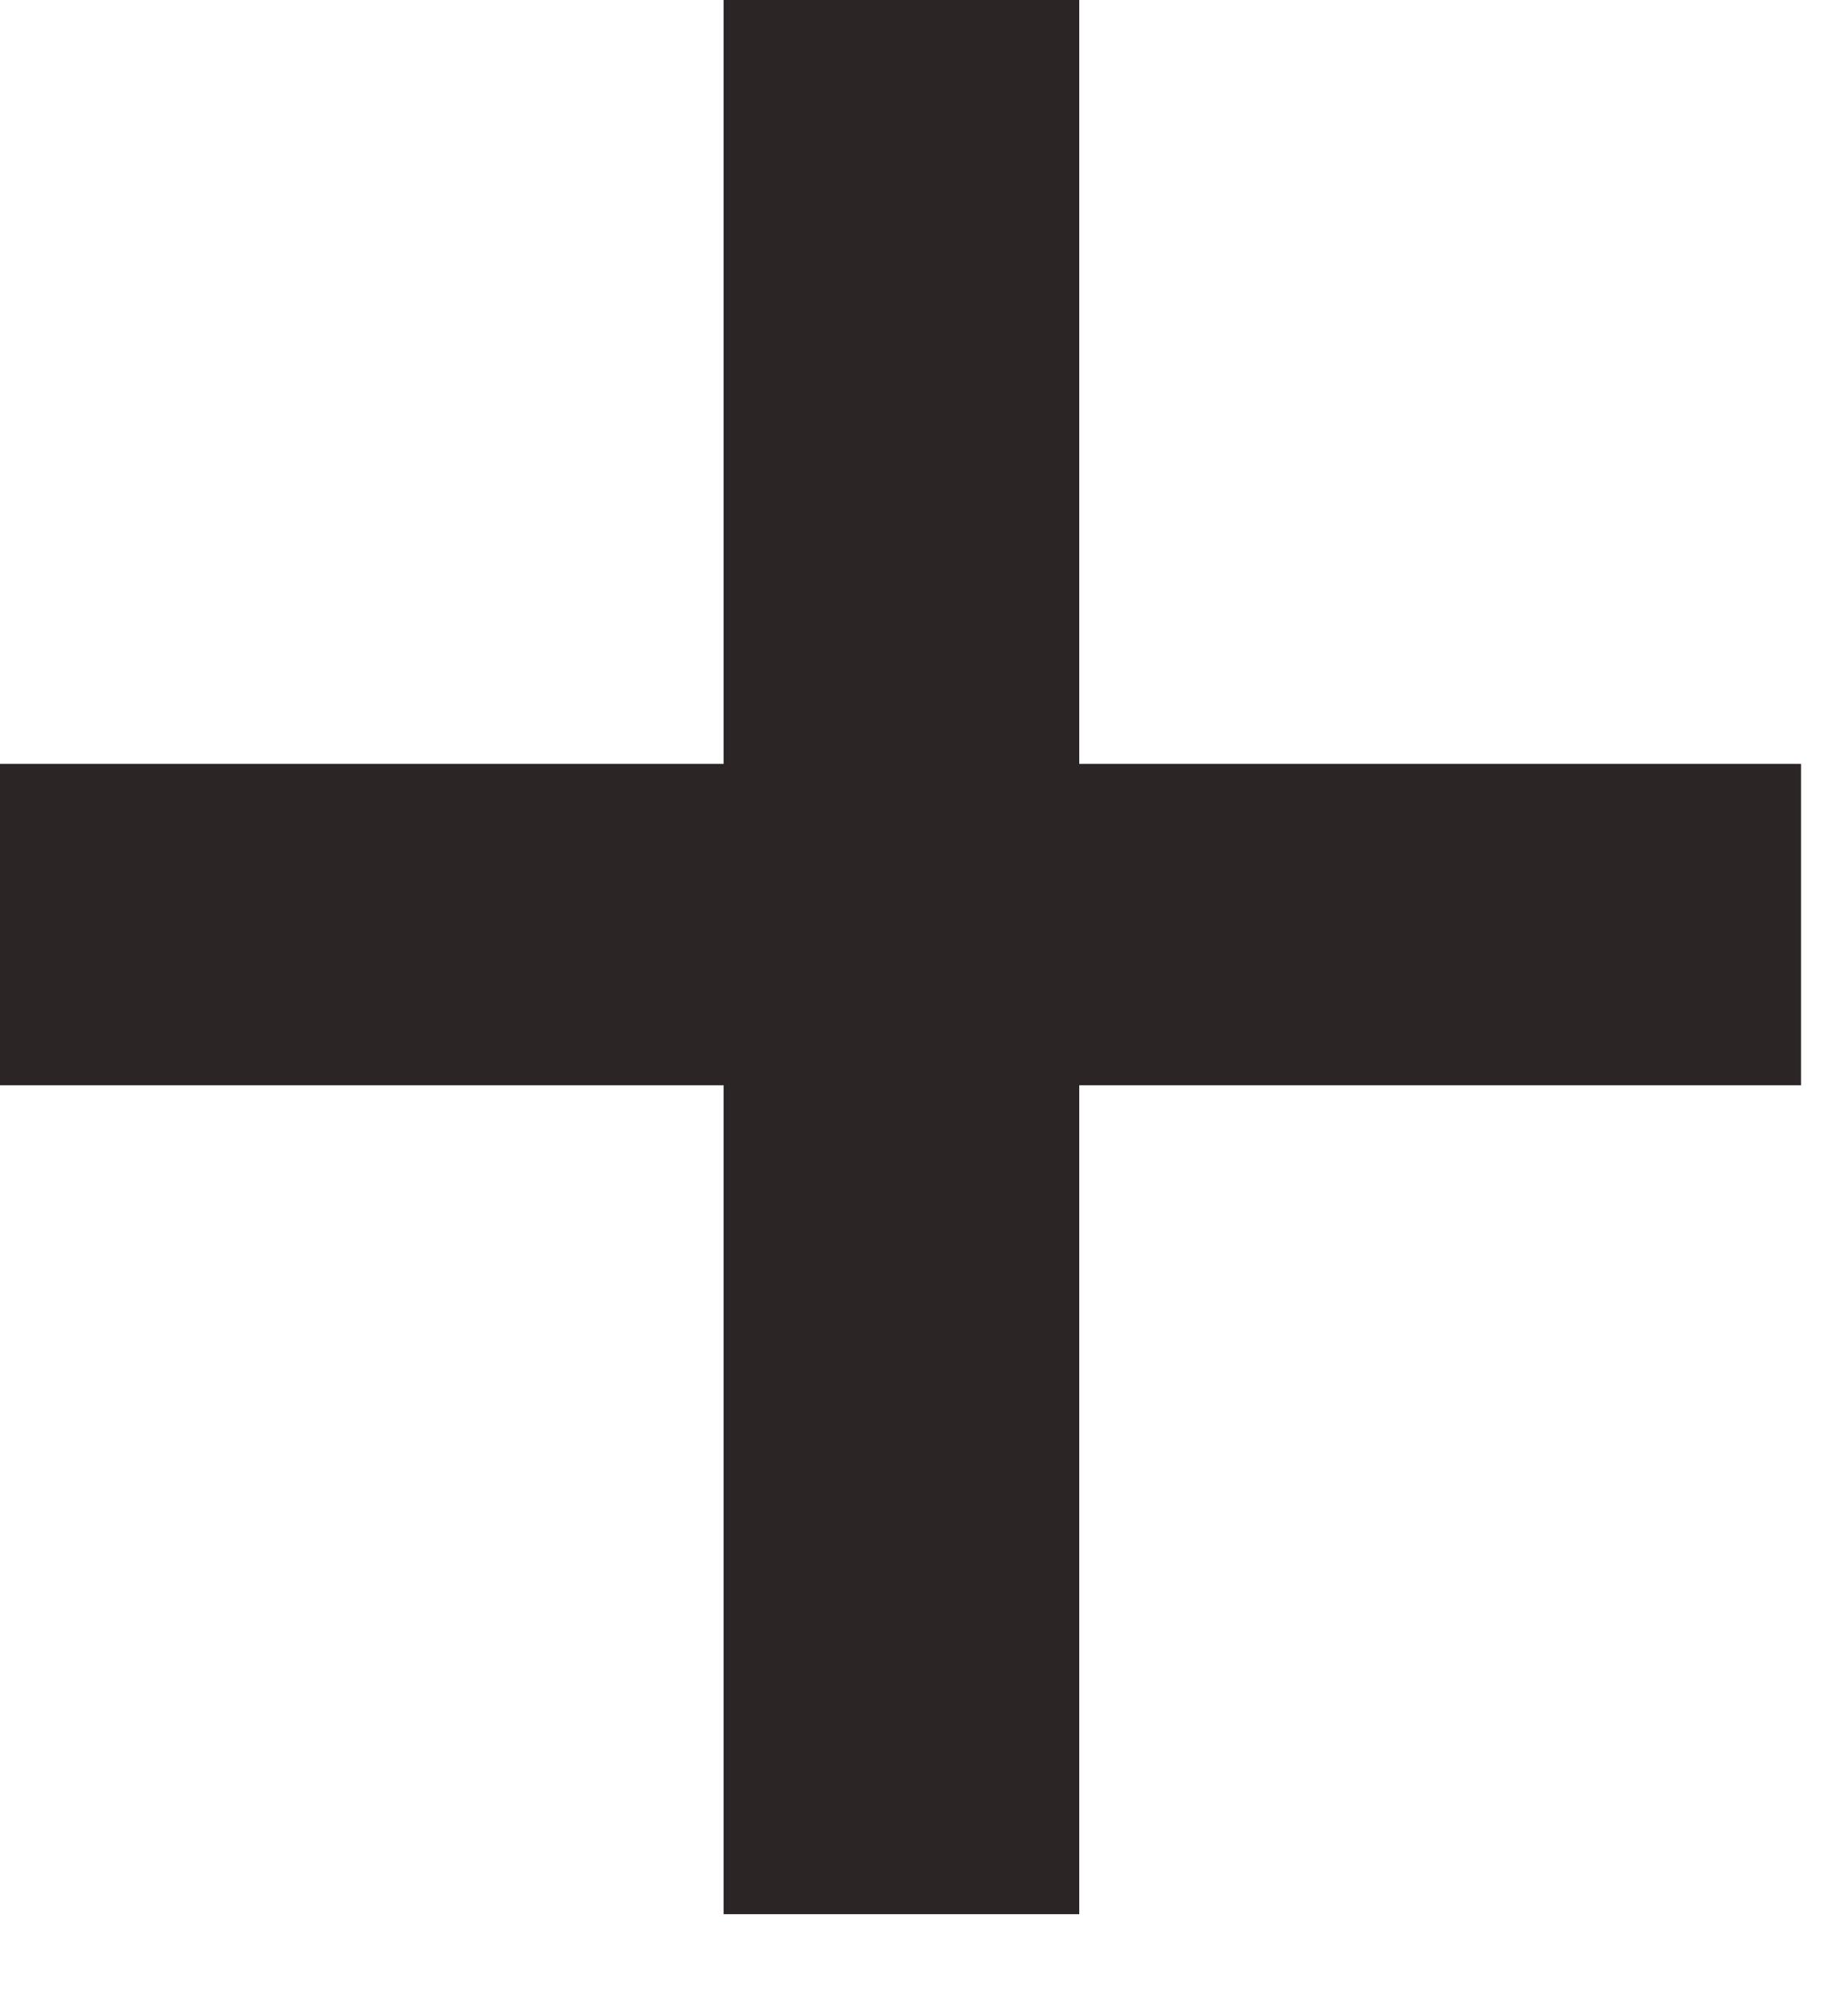 <svg width="12" height="13" viewBox="0 0 12 13" fill="none" xmlns="http://www.w3.org/2000/svg">
<path d="M4.699 12.422V7.043H0V4.957H4.699V0H7.008V4.957H11.695V7.043H7.008V12.422H4.699Z" fill="#2B2525"/>
</svg>
